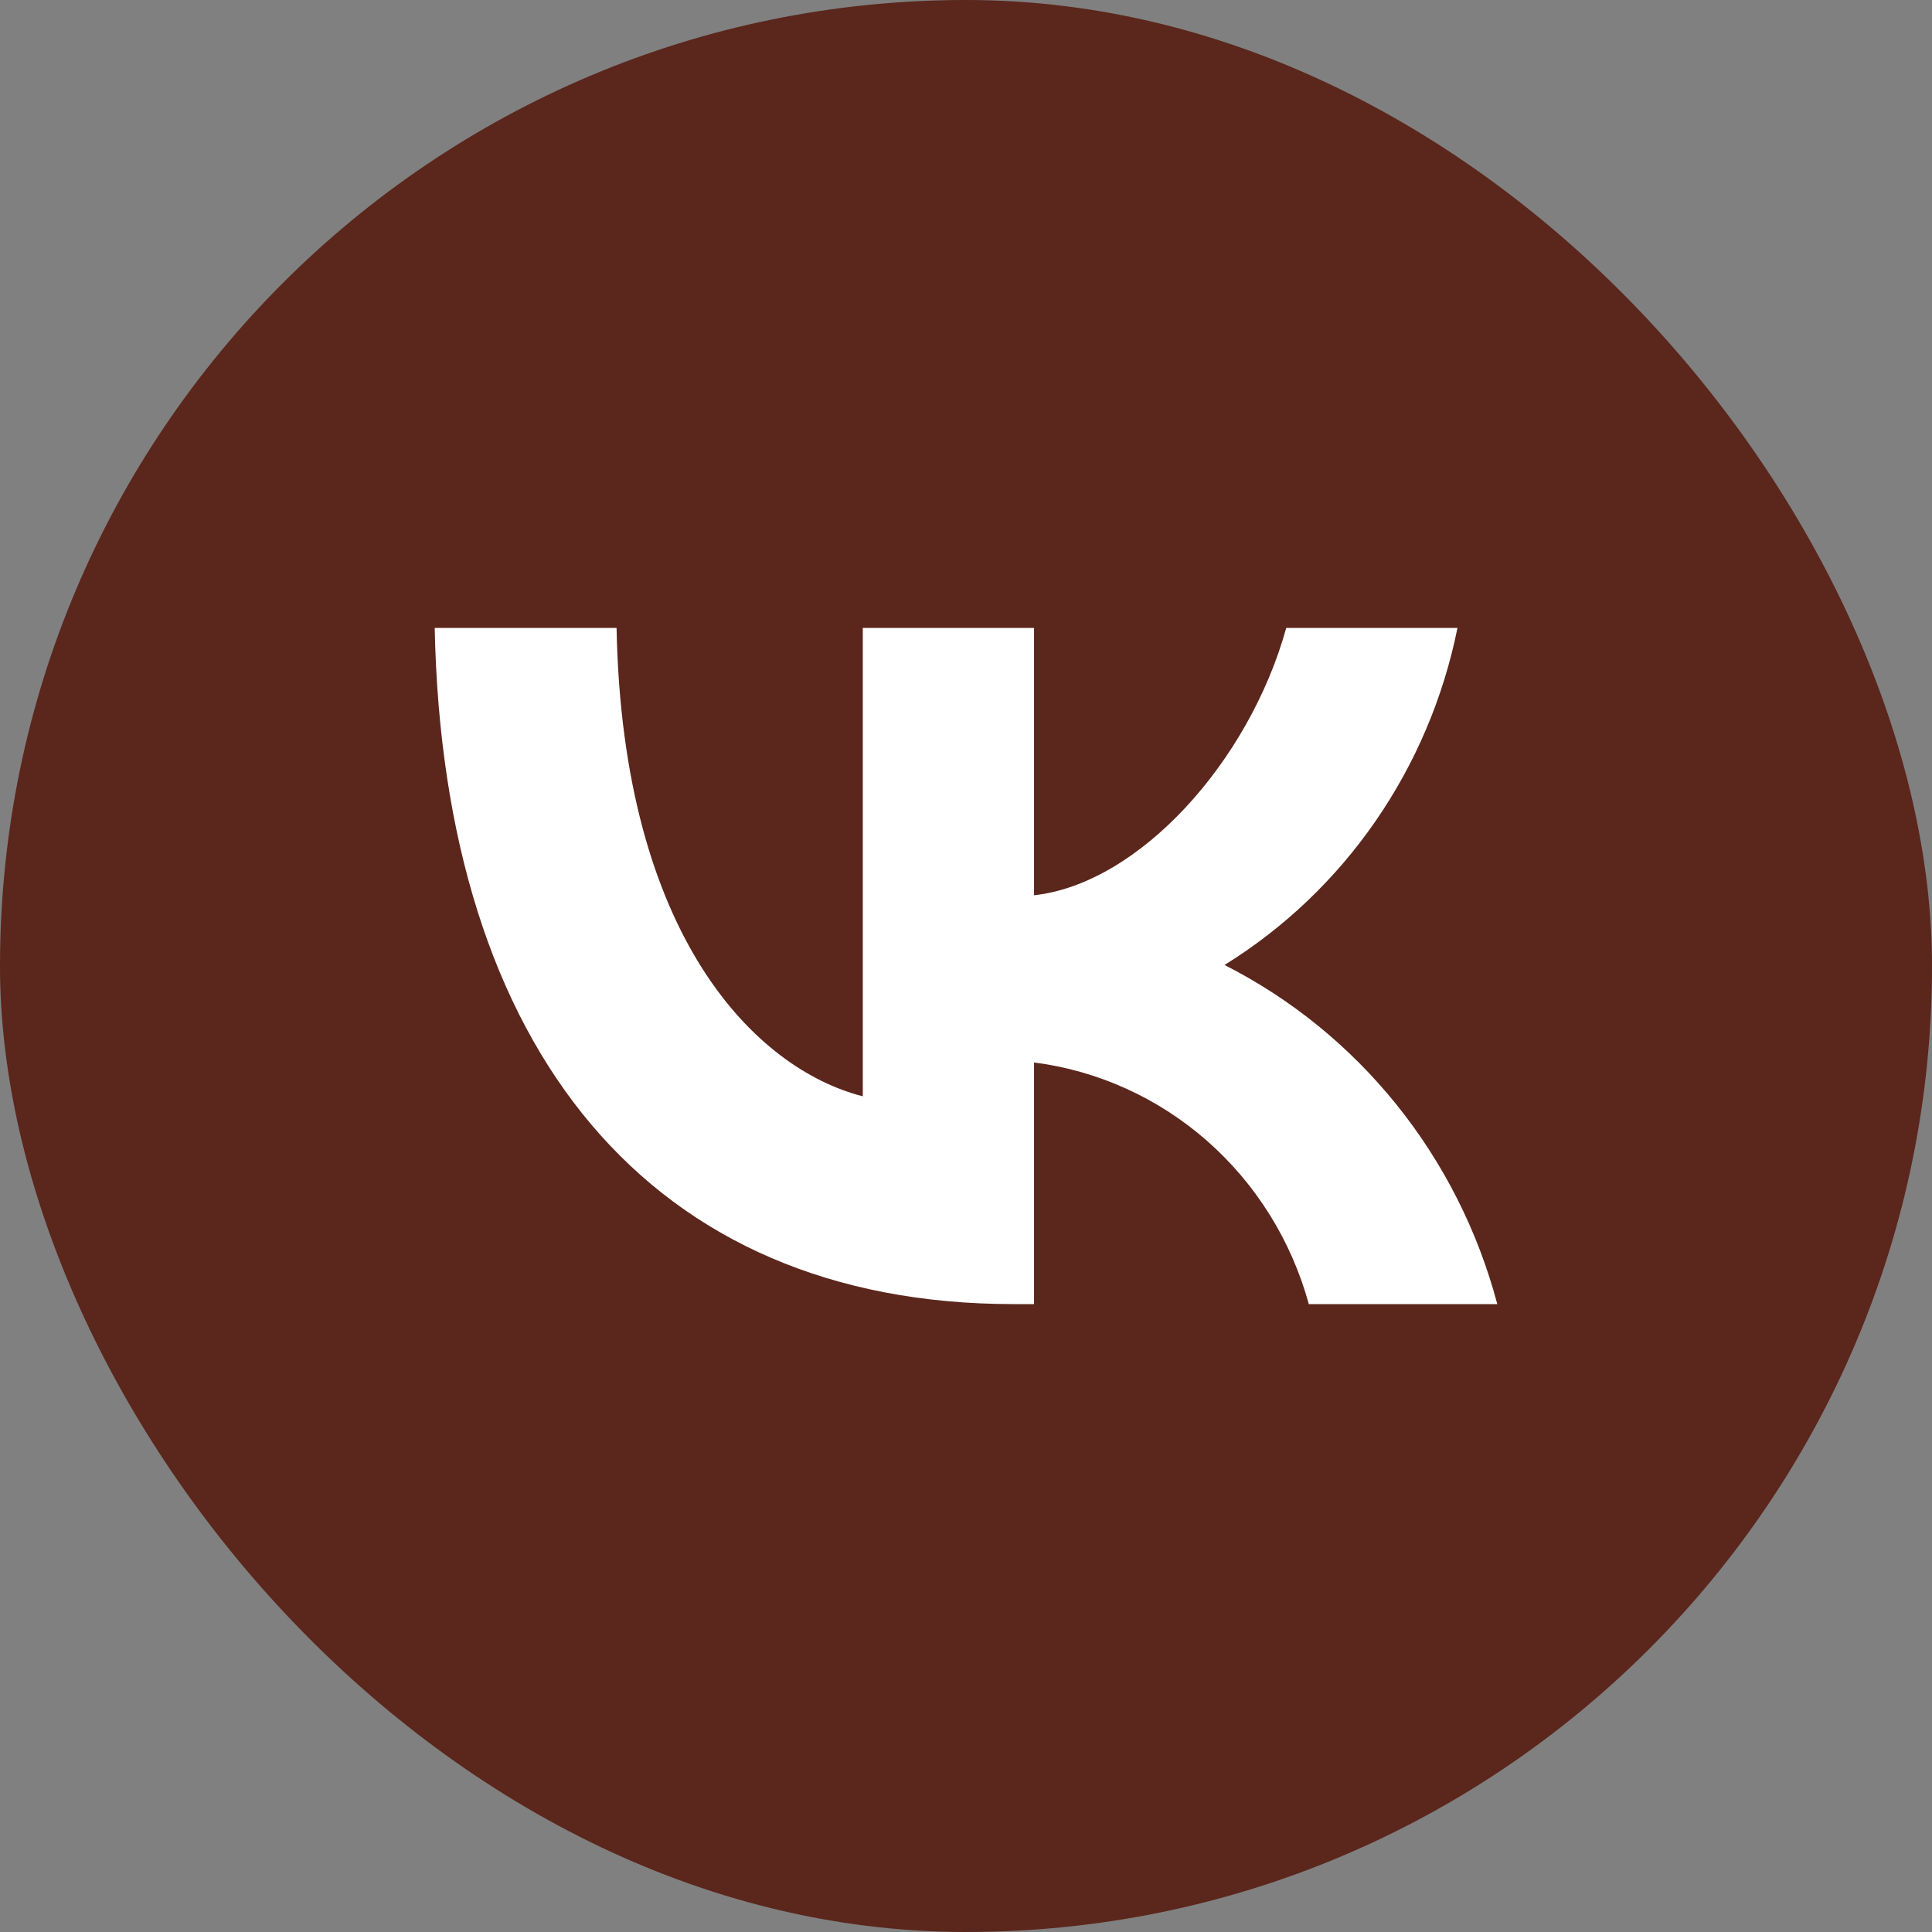 <?xml version="1.0" encoding="UTF-8"?> <svg xmlns="http://www.w3.org/2000/svg" width="259" height="259" viewBox="0 0 259 259" fill="none"><rect x="0" y="0" width="259" height="259" fill="#808080" stroke="none"/><rect width="259" height="259" rx="129.5" fill="#5B261C"></rect><path d="M135.862 174.825C87.192 174.825 59.432 140.797 58.275 84.175H82.655C83.456 125.734 101.429 143.338 115.665 146.968V84.175H138.62V120.018C152.679 118.475 167.449 102.142 172.431 84.175H195.387C193.509 93.493 189.767 102.316 184.393 110.091C179.019 117.867 172.13 124.428 164.156 129.364C173.057 133.874 180.918 140.258 187.222 148.095C193.525 155.931 198.128 165.041 200.725 174.825H175.456C173.125 166.327 168.385 158.72 161.833 152.958C155.28 147.195 147.205 143.533 138.62 142.431V174.825H135.862V174.825Z" fill="white"></path></svg> 